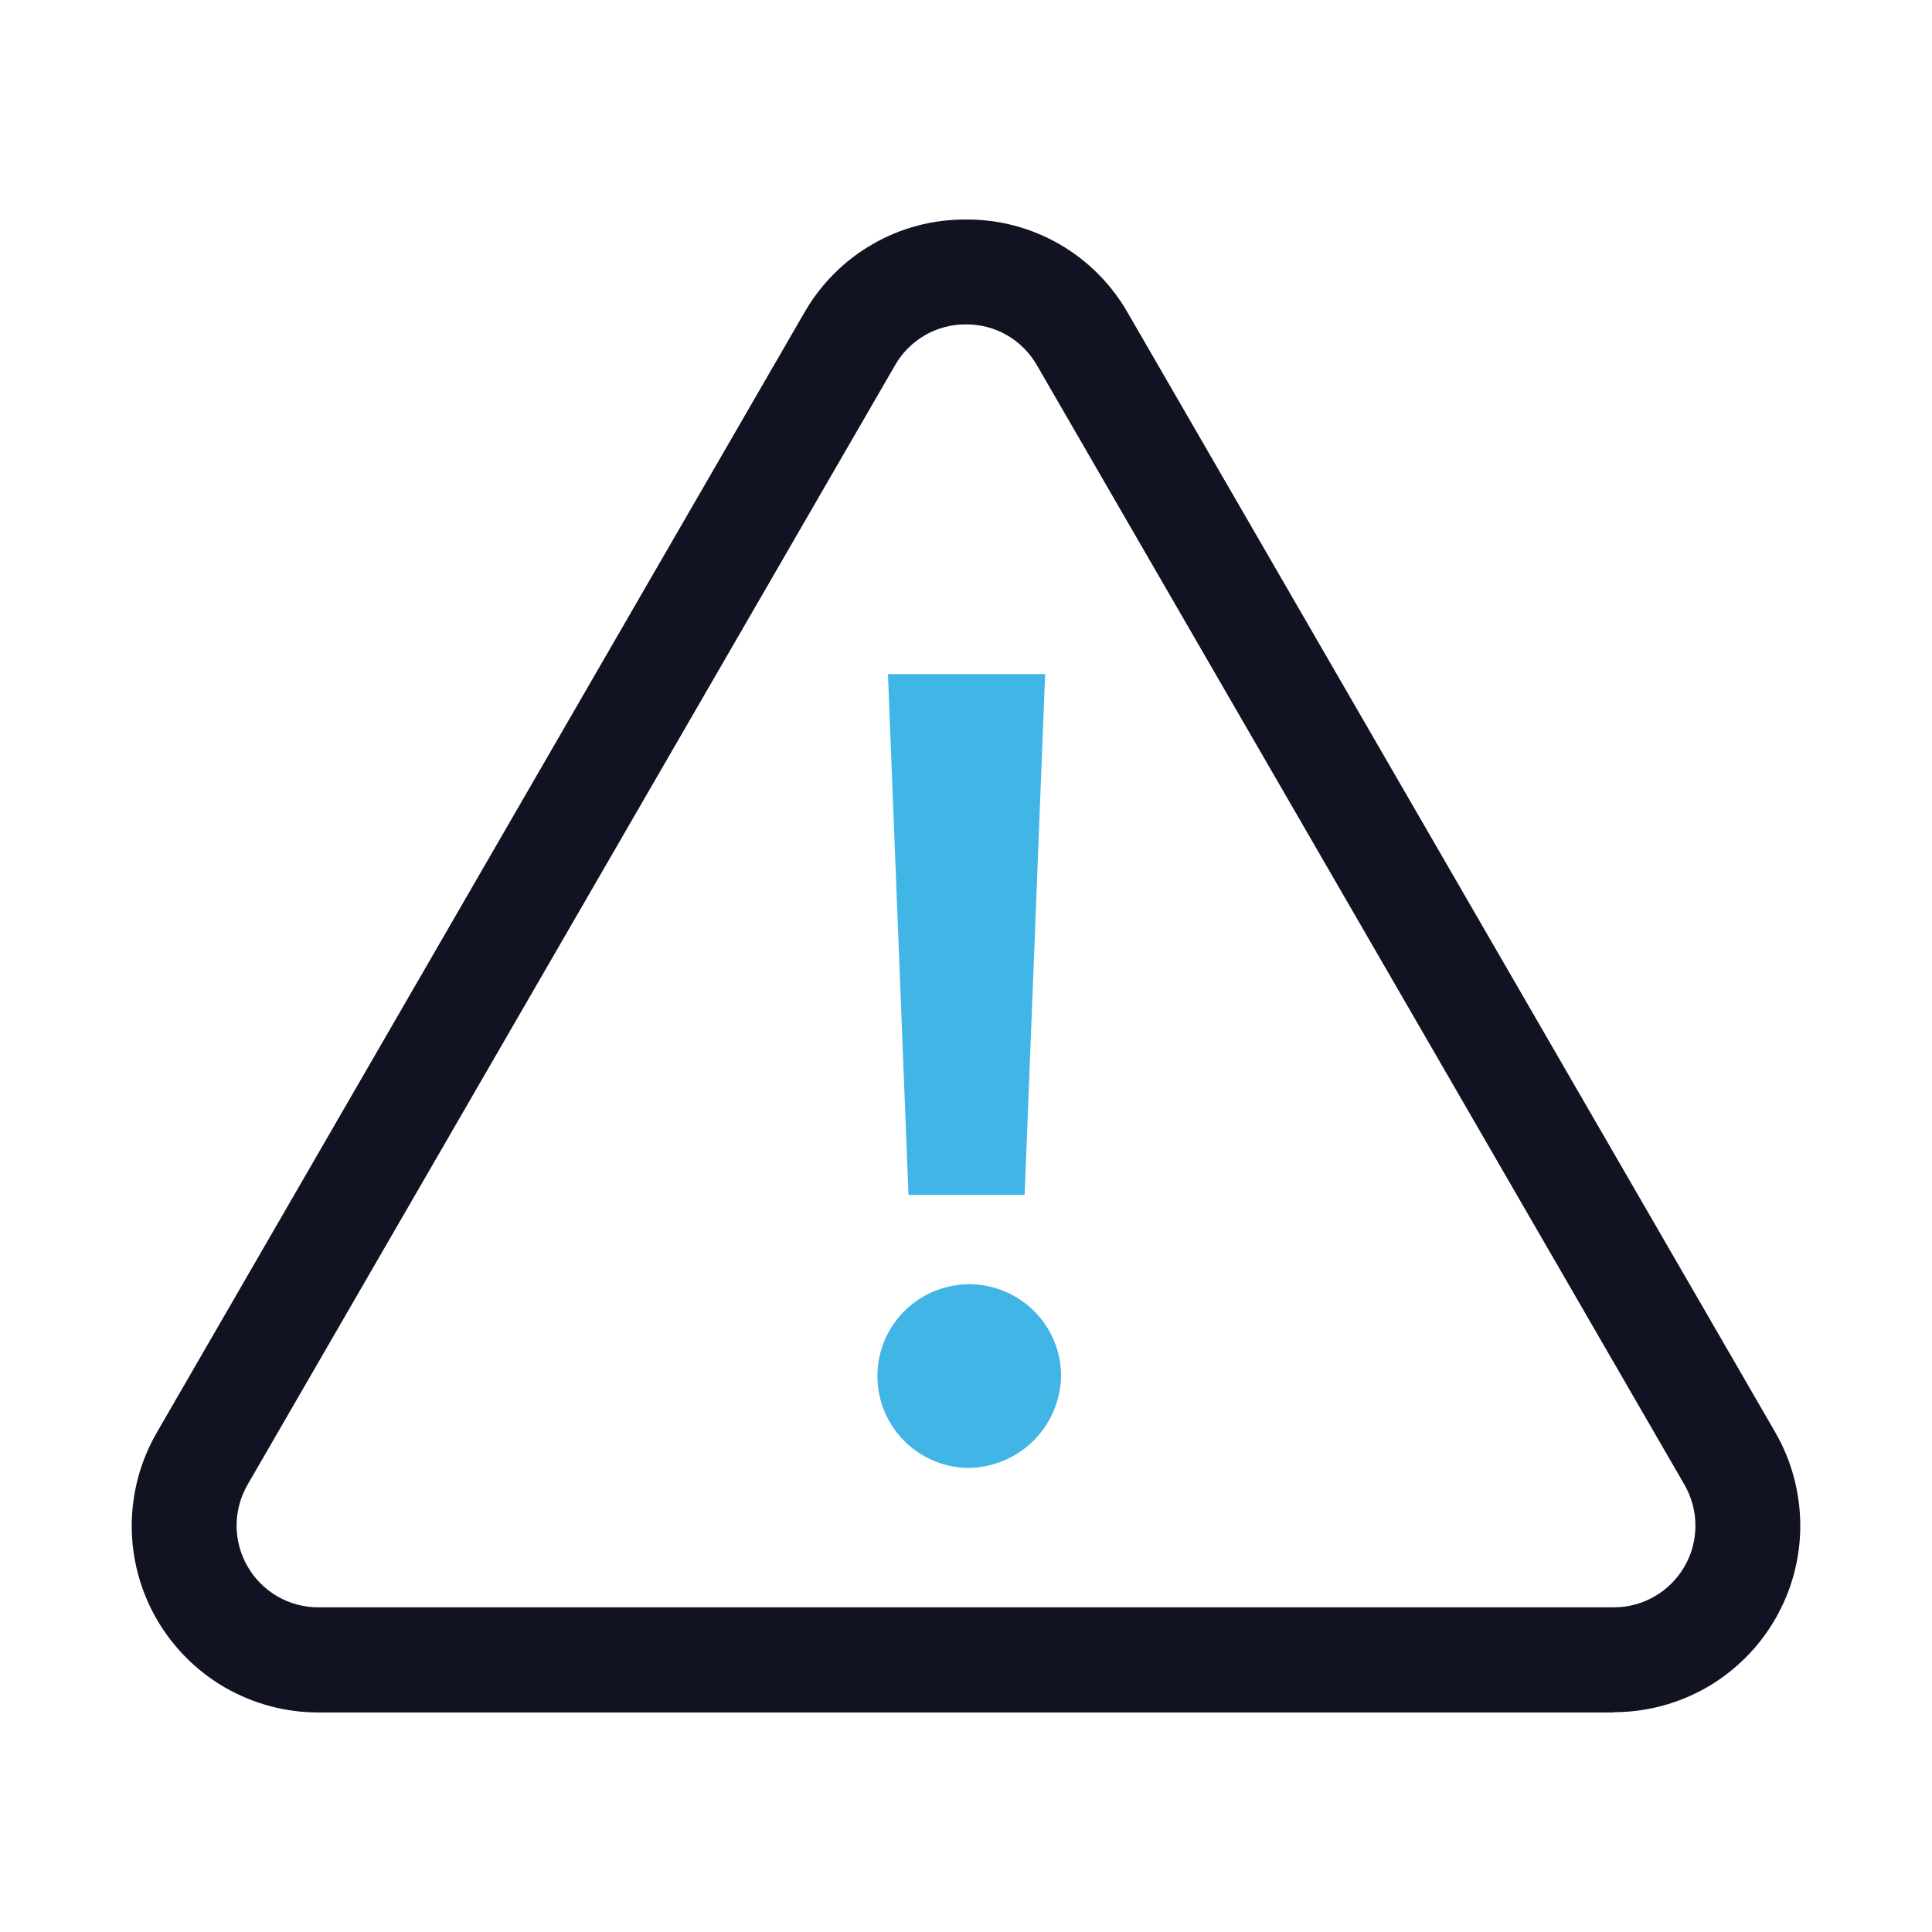 <svg width="22" height="22" viewBox="0 0 22 22" fill="none" xmlns="http://www.w3.org/2000/svg">
<path d="M18.376 19.5H3.624C3.251 19.5 2.885 19.402 2.562 19.216C2.24 19.03 1.972 18.762 1.785 18.439C1.599 18.117 1.5 17.751 1.5 17.378C1.5 17.006 1.597 16.639 1.783 16.317L9.158 3.562C9.343 3.238 9.611 2.968 9.935 2.781C10.259 2.594 10.626 2.497 11 2.5C11.374 2.497 11.741 2.594 12.065 2.781C12.389 2.968 12.657 3.238 12.842 3.562L20.217 16.313C20.403 16.636 20.5 17.003 20.5 17.375C20.5 17.748 20.401 18.114 20.215 18.436C20.028 18.759 19.76 19.027 19.438 19.213C19.115 19.399 18.749 19.497 18.376 19.497V19.5ZM11 3.694C10.836 3.693 10.675 3.735 10.533 3.817C10.391 3.899 10.273 4.017 10.192 4.159L2.817 16.91C2.736 17.052 2.694 17.212 2.694 17.375C2.695 17.538 2.738 17.698 2.82 17.839C2.901 17.98 3.019 18.097 3.16 18.179C3.301 18.26 3.461 18.303 3.624 18.303H18.376C18.539 18.303 18.699 18.261 18.84 18.179C18.982 18.098 19.099 17.98 19.181 17.839C19.263 17.698 19.306 17.538 19.306 17.375C19.307 17.212 19.264 17.052 19.183 16.91L11.808 4.16C11.727 4.018 11.609 3.899 11.467 3.817C11.325 3.735 11.164 3.693 11 3.694Z" fill="#111323"/>
<path d="M11.901 7.676L11.668 13.606H10.345L10.111 7.676H11.901Z" fill="#41B6E6"/>
<path d="M10.994 16.715C10.79 16.706 10.592 16.638 10.426 16.518C10.26 16.399 10.133 16.233 10.06 16.042C9.987 15.851 9.972 15.642 10.016 15.442C10.061 15.242 10.163 15.06 10.31 14.918C10.457 14.776 10.643 14.68 10.844 14.642C11.045 14.604 11.253 14.626 11.441 14.705C11.63 14.785 11.792 14.917 11.905 15.087C12.02 15.258 12.081 15.457 12.083 15.662C12.081 15.803 12.052 15.942 11.996 16.071C11.94 16.201 11.86 16.318 11.758 16.416C11.657 16.514 11.537 16.59 11.406 16.642C11.275 16.693 11.135 16.718 10.994 16.715Z" fill="#41B6E6"/>
</svg>
